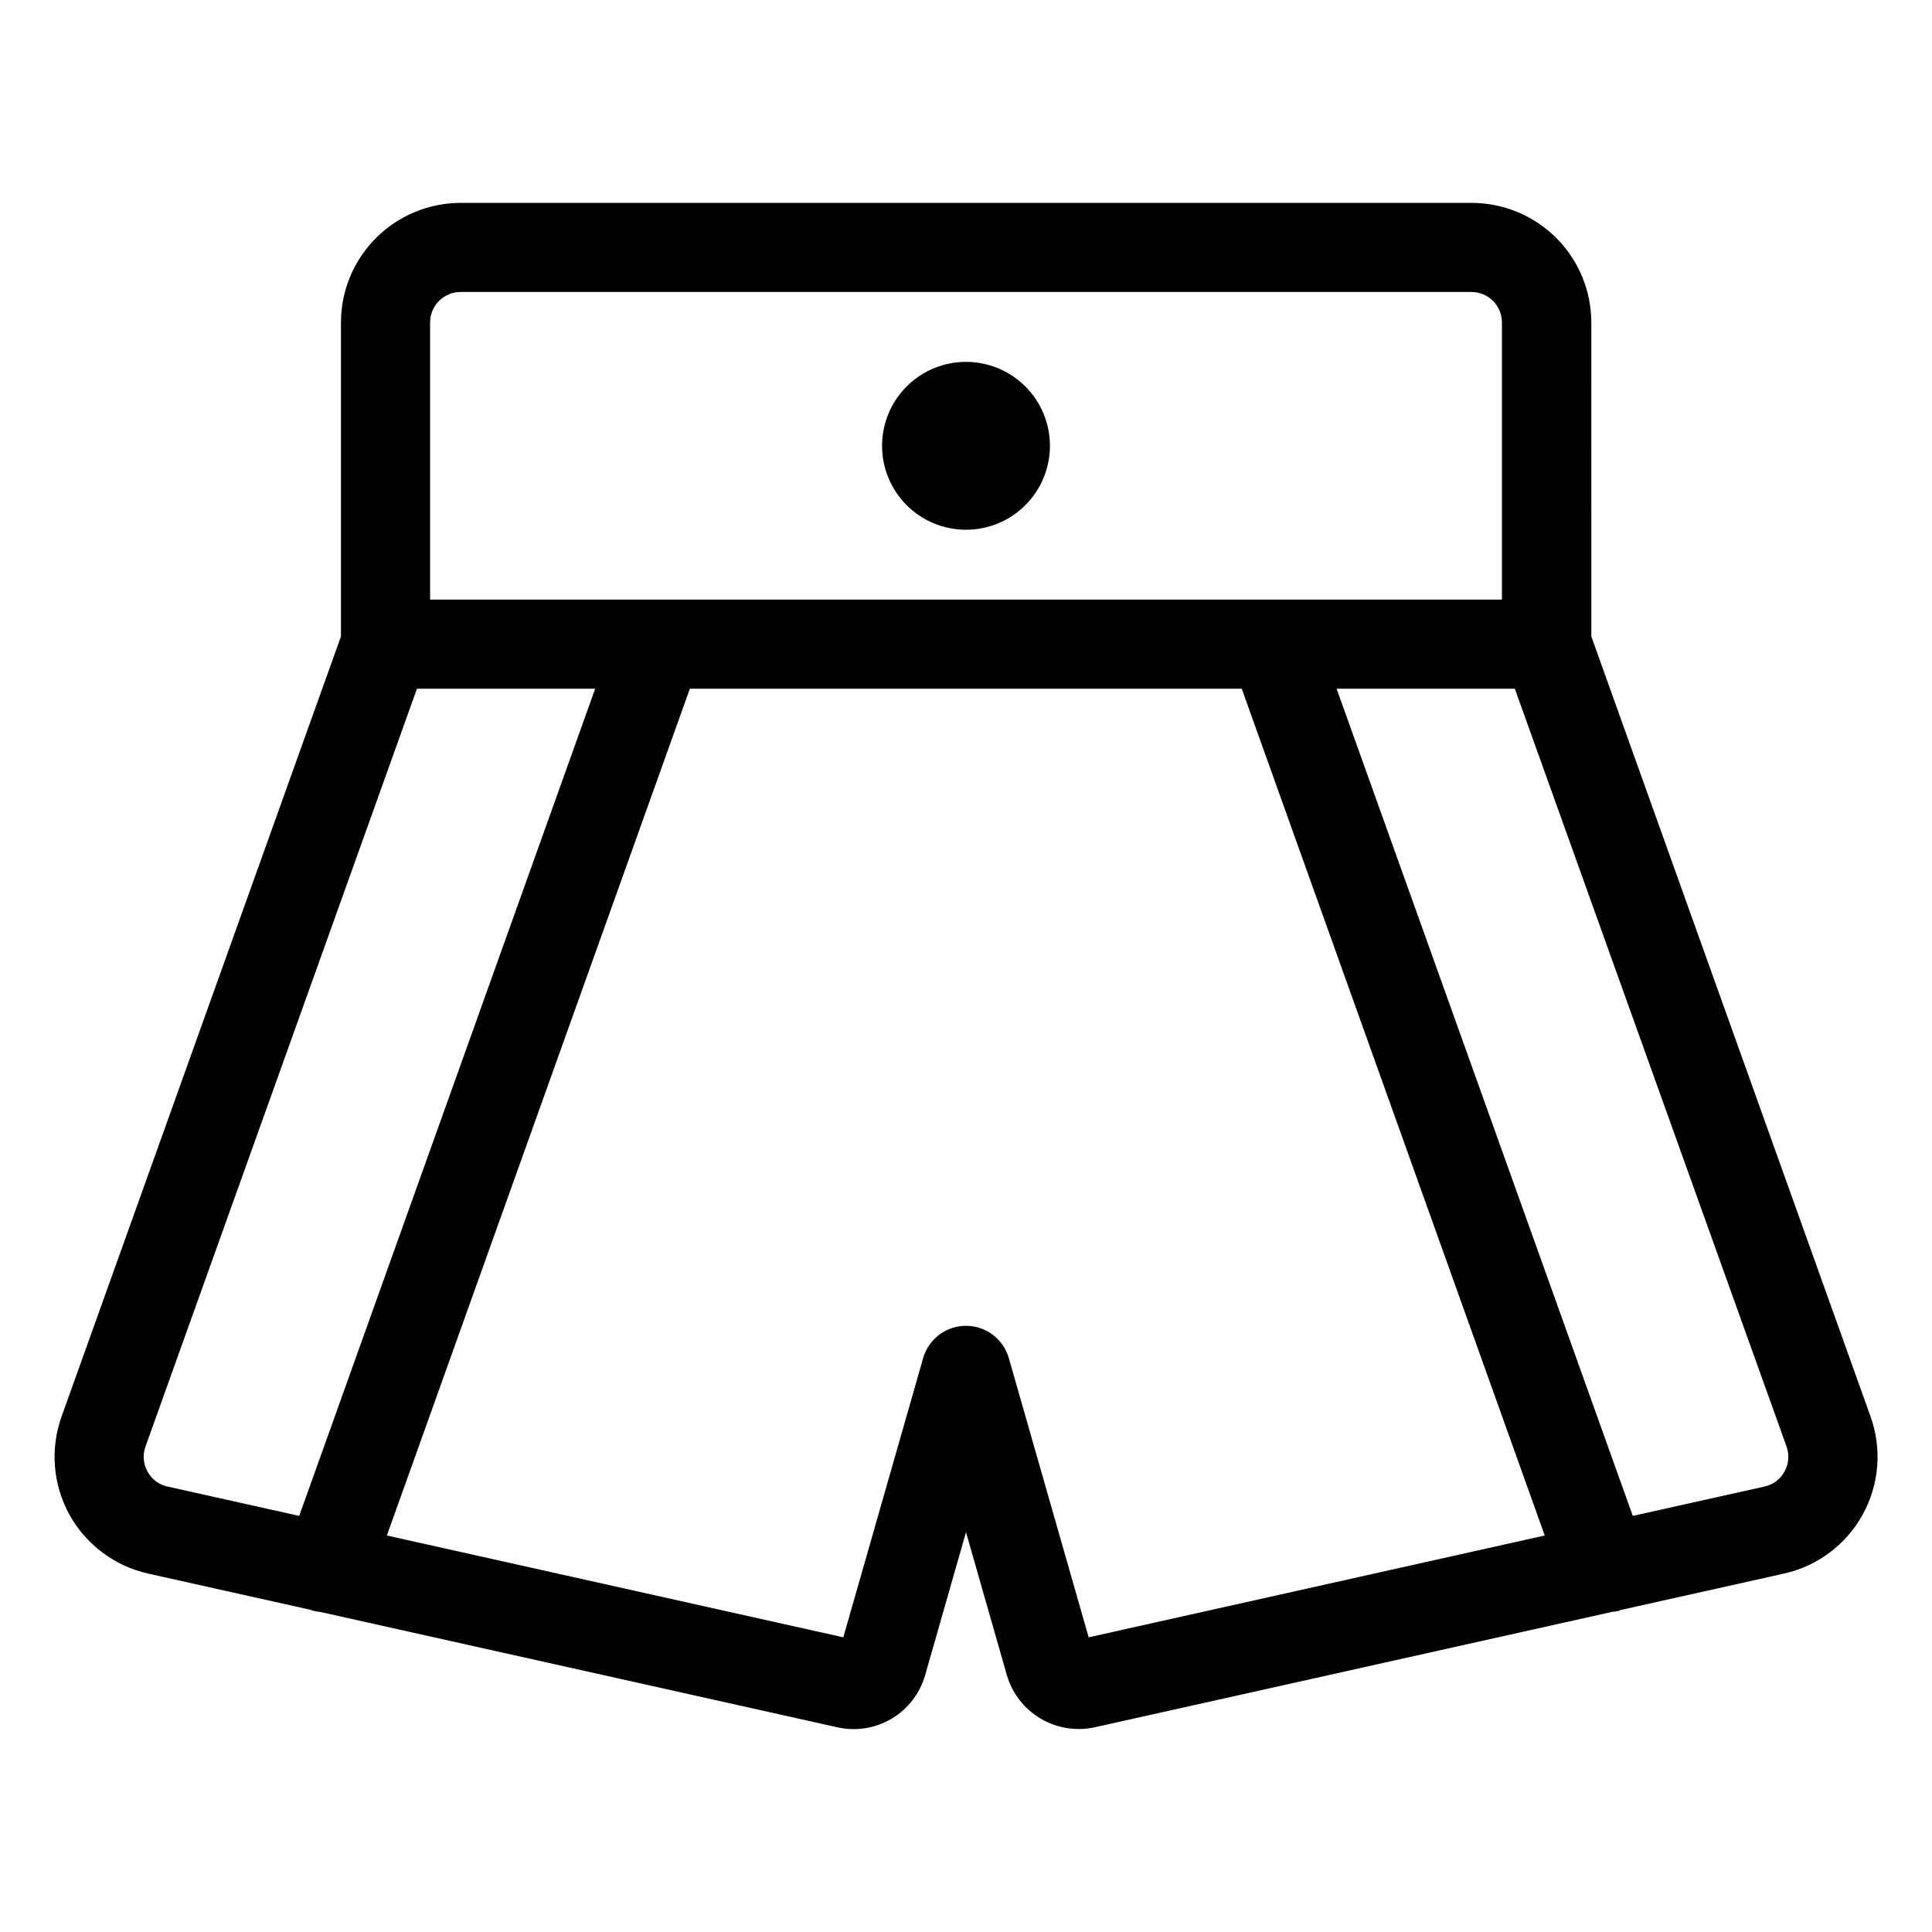 <?xml version="1.0" encoding="UTF-8"?>
<!-- Uploaded to: SVG Repo, www.svgrepo.com, Generator: SVG Repo Mixer Tools -->
<svg fill="#000000" width="800px" height="800px" version="1.1" viewBox="144 144 512 512" xmlns="http://www.w3.org/2000/svg">
 <g>
  <path d="m400 284.39c5.898 0 11.559-2.344 15.73-6.516s6.516-9.832 6.516-15.73c0-5.902-2.344-11.559-6.516-15.73-4.172-4.172-9.832-6.516-15.73-6.516-5.902 0-11.559 2.344-15.73 6.516-4.172 4.172-6.516 9.828-6.516 15.73 0 5.898 2.344 11.559 6.516 15.73s9.828 6.516 15.73 6.516z"/>
  <path d="m162.39 545.38c4.398 7.949 11.98 13.637 20.844 15.633l43.359 9.668c0.086 0.047 0.172 0.098 0.25 0.156 0.645 0.172 1.305 0.285 1.969 0.332l137.13 30.59h0.004c4.898 1.094 10.035 0.273 14.352-2.293s7.488-6.688 8.871-11.516l10.832-37.91 10.832 37.91c1.414 4.812 4.594 8.91 8.906 11.473 4.309 2.559 9.43 3.394 14.332 2.336l137.13-30.59c0.668-0.055 1.332-0.164 1.984-0.332 0.078-0.059 0.164-0.109 0.25-0.156l43.359-9.668c8.871-1.98 16.461-7.676 20.844-15.637 4.387-7.957 5.144-17.418 2.082-25.973l-73.996-206.73-0.004-83.227c-0.012-8.395-3.352-16.445-9.289-22.383s-13.988-9.281-22.387-9.293h-268.01c-8.395 0.012-16.445 3.356-22.383 9.293s-9.281 13.988-9.293 22.383v83.223l-74.043 206.74c-3.059 8.559-2.301 18.012 2.078 25.977zm270.12 32.527-21.16-73.996c-1.453-5.066-6.086-8.559-11.352-8.559-5.269 0-9.902 3.492-11.352 8.559l-21.16 73.996-120.96-26.984 80.293-224.4h146.26l80.293 224.4zm184.95-50.539c0.781 2.18 0.578 4.594-0.555 6.613-1.094 2.035-3.027 3.484-5.289 3.969l-34.906 7.777-78.496-219.21h47.23zm-359.48-297.93c0.008-4.445 3.613-8.051 8.059-8.059h267.93c4.449 0.008 8.051 3.613 8.062 8.059v73.465h-284.05zm-75.43 297.93 71.949-200.85h47.23l-78.434 219.21-34.906-7.777c-2.262-0.484-4.195-1.934-5.289-3.969-1.133-2.019-1.336-4.434-0.551-6.613z"/>
 </g>
</svg>